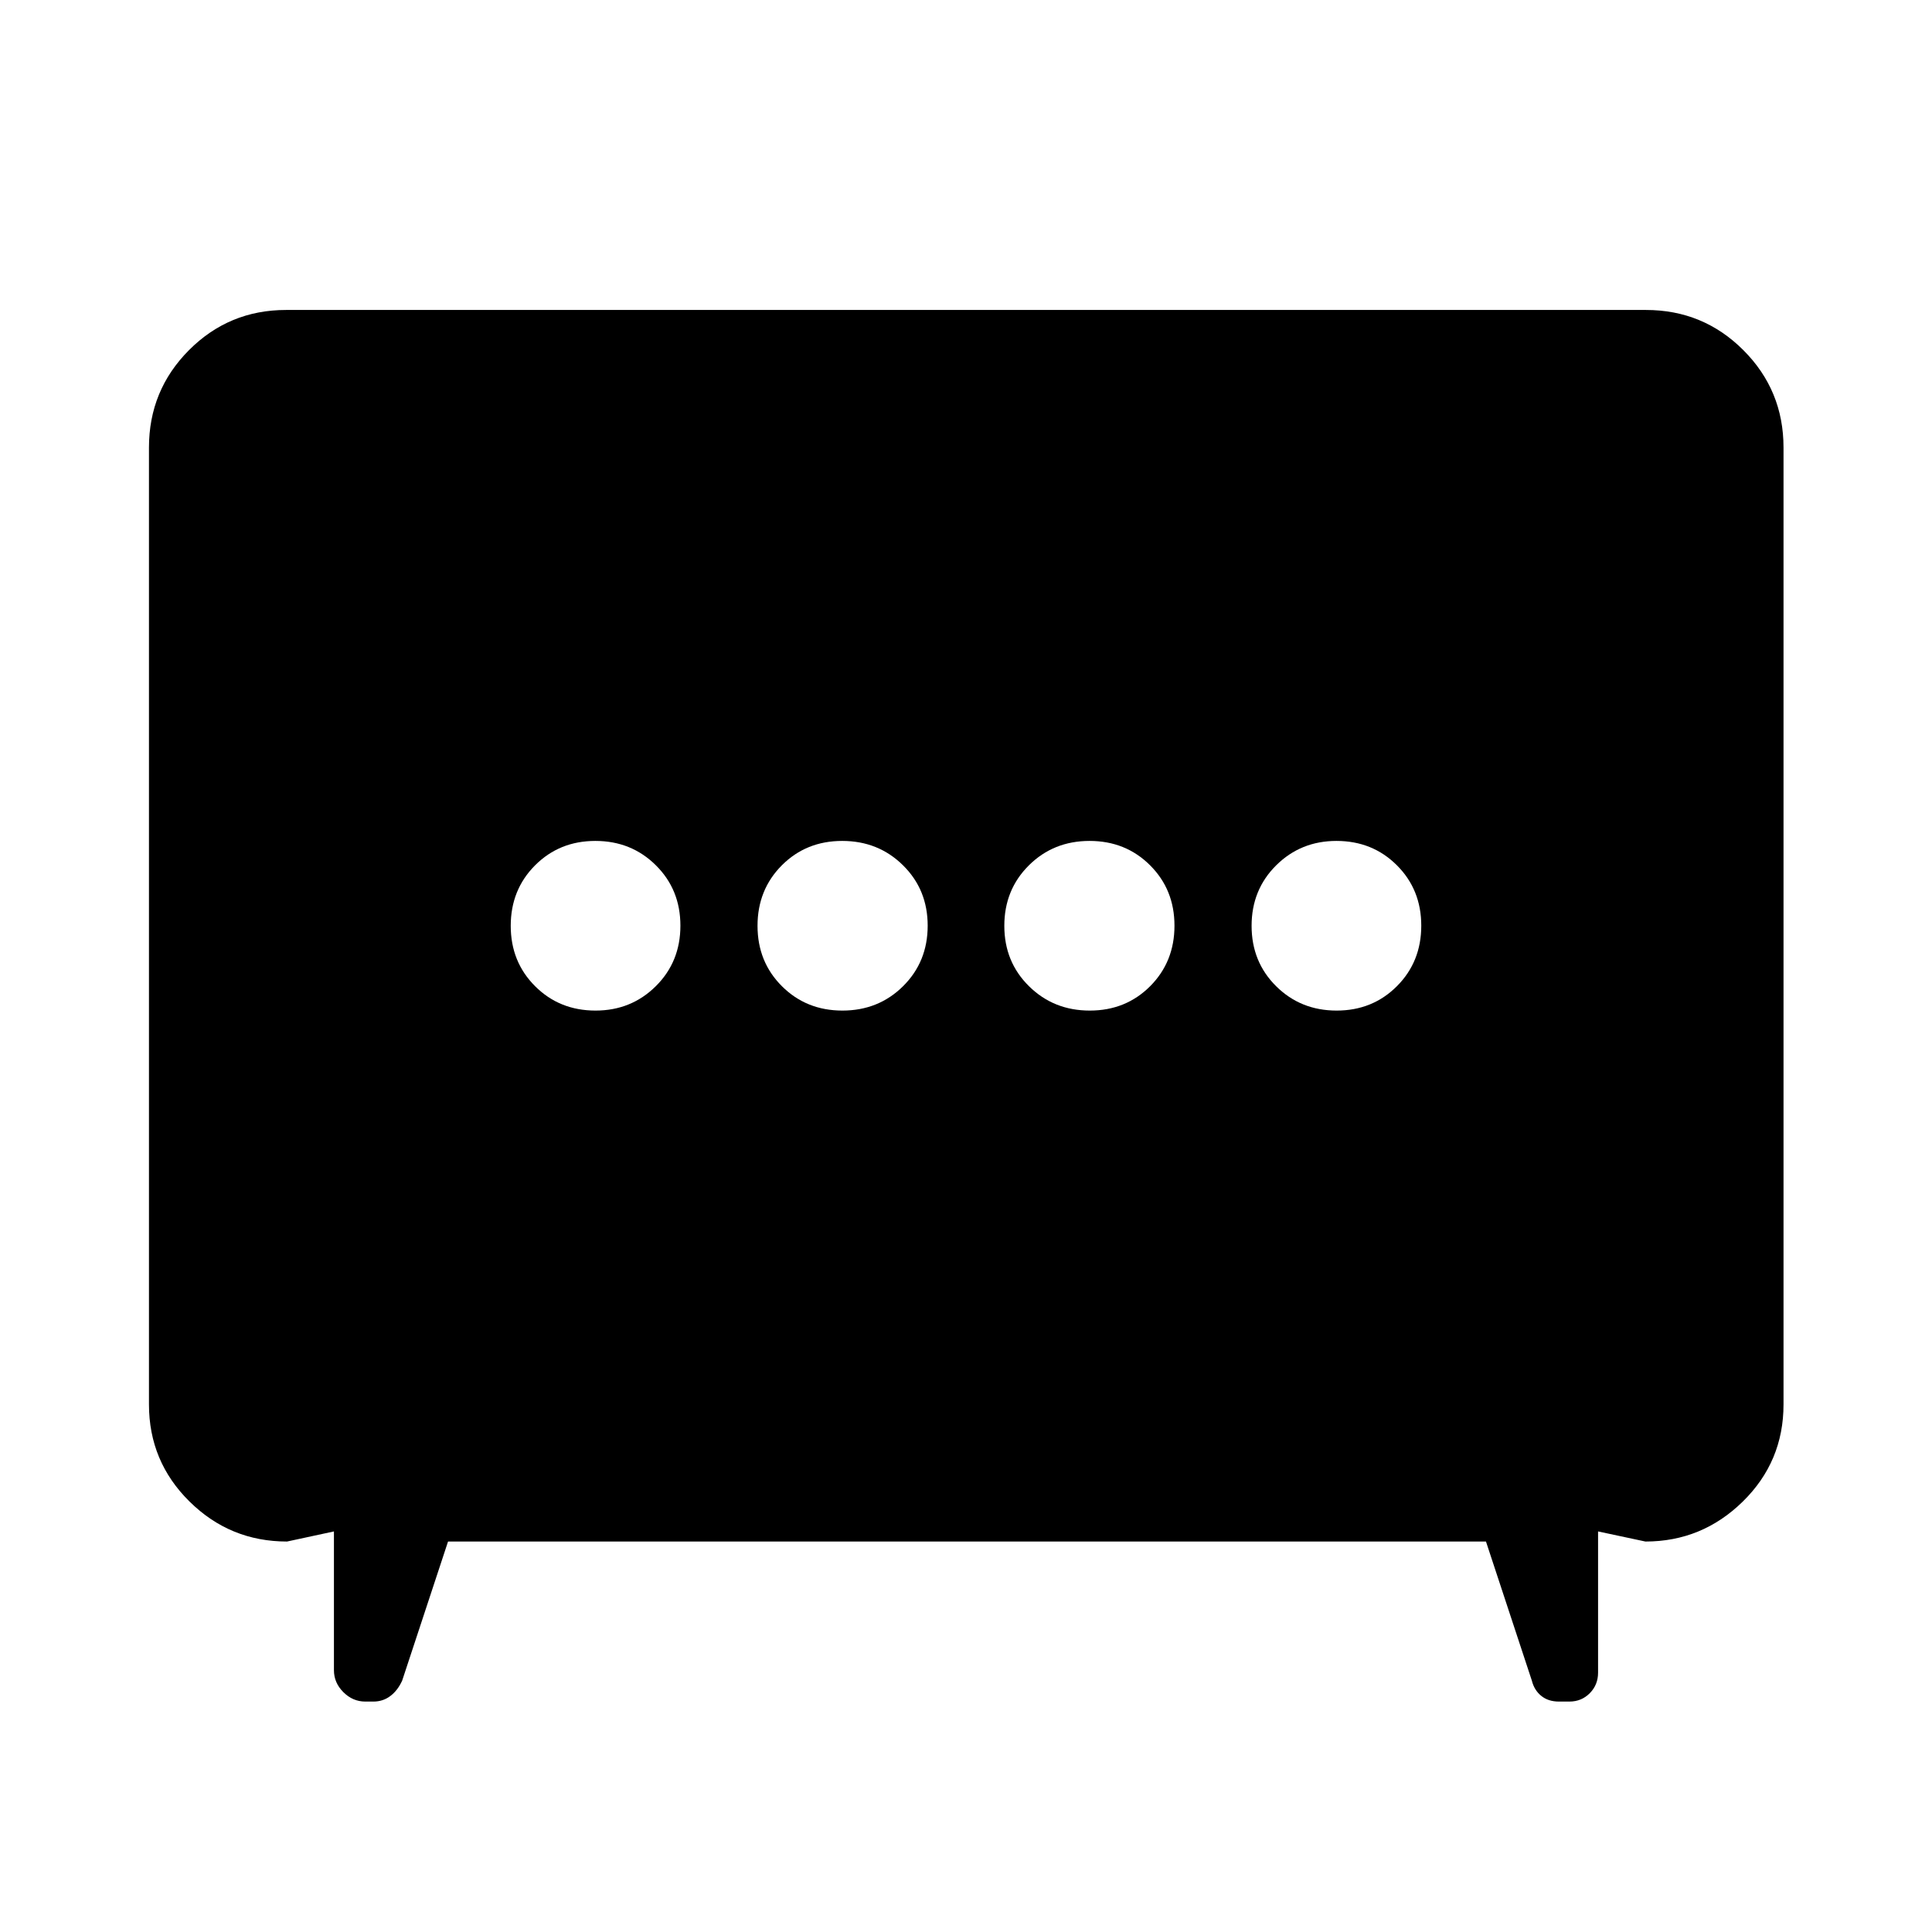 <svg xmlns="http://www.w3.org/2000/svg" width="48" height="48" viewBox="0 -960 960 960"><path d="M418.59-457.85q17.93 0 30.15-12.12 12.22-12.13 12.22-30.06t-12.27-30.02q-12.26-12.1-30.19-12.1-17.92 0-30.01 12.12-12.08 12.13-12.08 30.06t12.13 30.02q12.13 12.1 30.05 12.1Zm122.91 0q17.92 0 30.01-12.12 12.08-12.13 12.08-30.06t-12.13-30.02q-12.13-12.1-30.05-12.1-17.93 0-30.15 12.12-12.22 12.13-12.22 30.06t12.27 30.02q12.26 12.1 30.19 12.1Zm-245.58 0q17.73 0 29.95-12.12 12.22-12.13 12.22-30.06t-12.2-30.02q-12.2-12.1-30.06-12.1-17.85 0-29.95 12.12-12.1 12.13-12.1 30.06t12.12 30.02q12.11 12.1 30.02 12.1Zm368.25 0q17.85 0 29.95-12.12 12.1-12.13 12.1-30.06t-12.12-30.02q-12.11-12.1-30.02-12.1-17.73 0-29.95 12.12-12.22 12.13-12.22 30.06t12.2 30.02q12.2 12.1 30.06 12.1ZM222.63-194.02l-22.8 69.13q-2.28 4.96-5.93 7.67-3.64 2.72-8.35 2.72h-4.03q-6.23 0-10.91-4.68-4.68-4.67-4.68-10.91v-68.95l-23.3 5.02q-28.34 0-48.47-19.89-20.14-19.89-20.14-48.24v-475.46q0-28.45 19.89-48.41 19.89-19.96 48.24-19.96h675.7q28.45 0 48.41 19.96 19.96 19.96 19.96 48.41v475.46q0 28.45-20.26 48.29-20.25 19.84-48.35 19.84l-23.54-5.02v70.19q0 6.04-4.12 10.2-4.12 4.15-10.11 4.15h-5.24q-5.27 0-8.75-2.82-3.48-2.81-4.68-7.57l-22.8-69.13H222.63Z"/></svg>